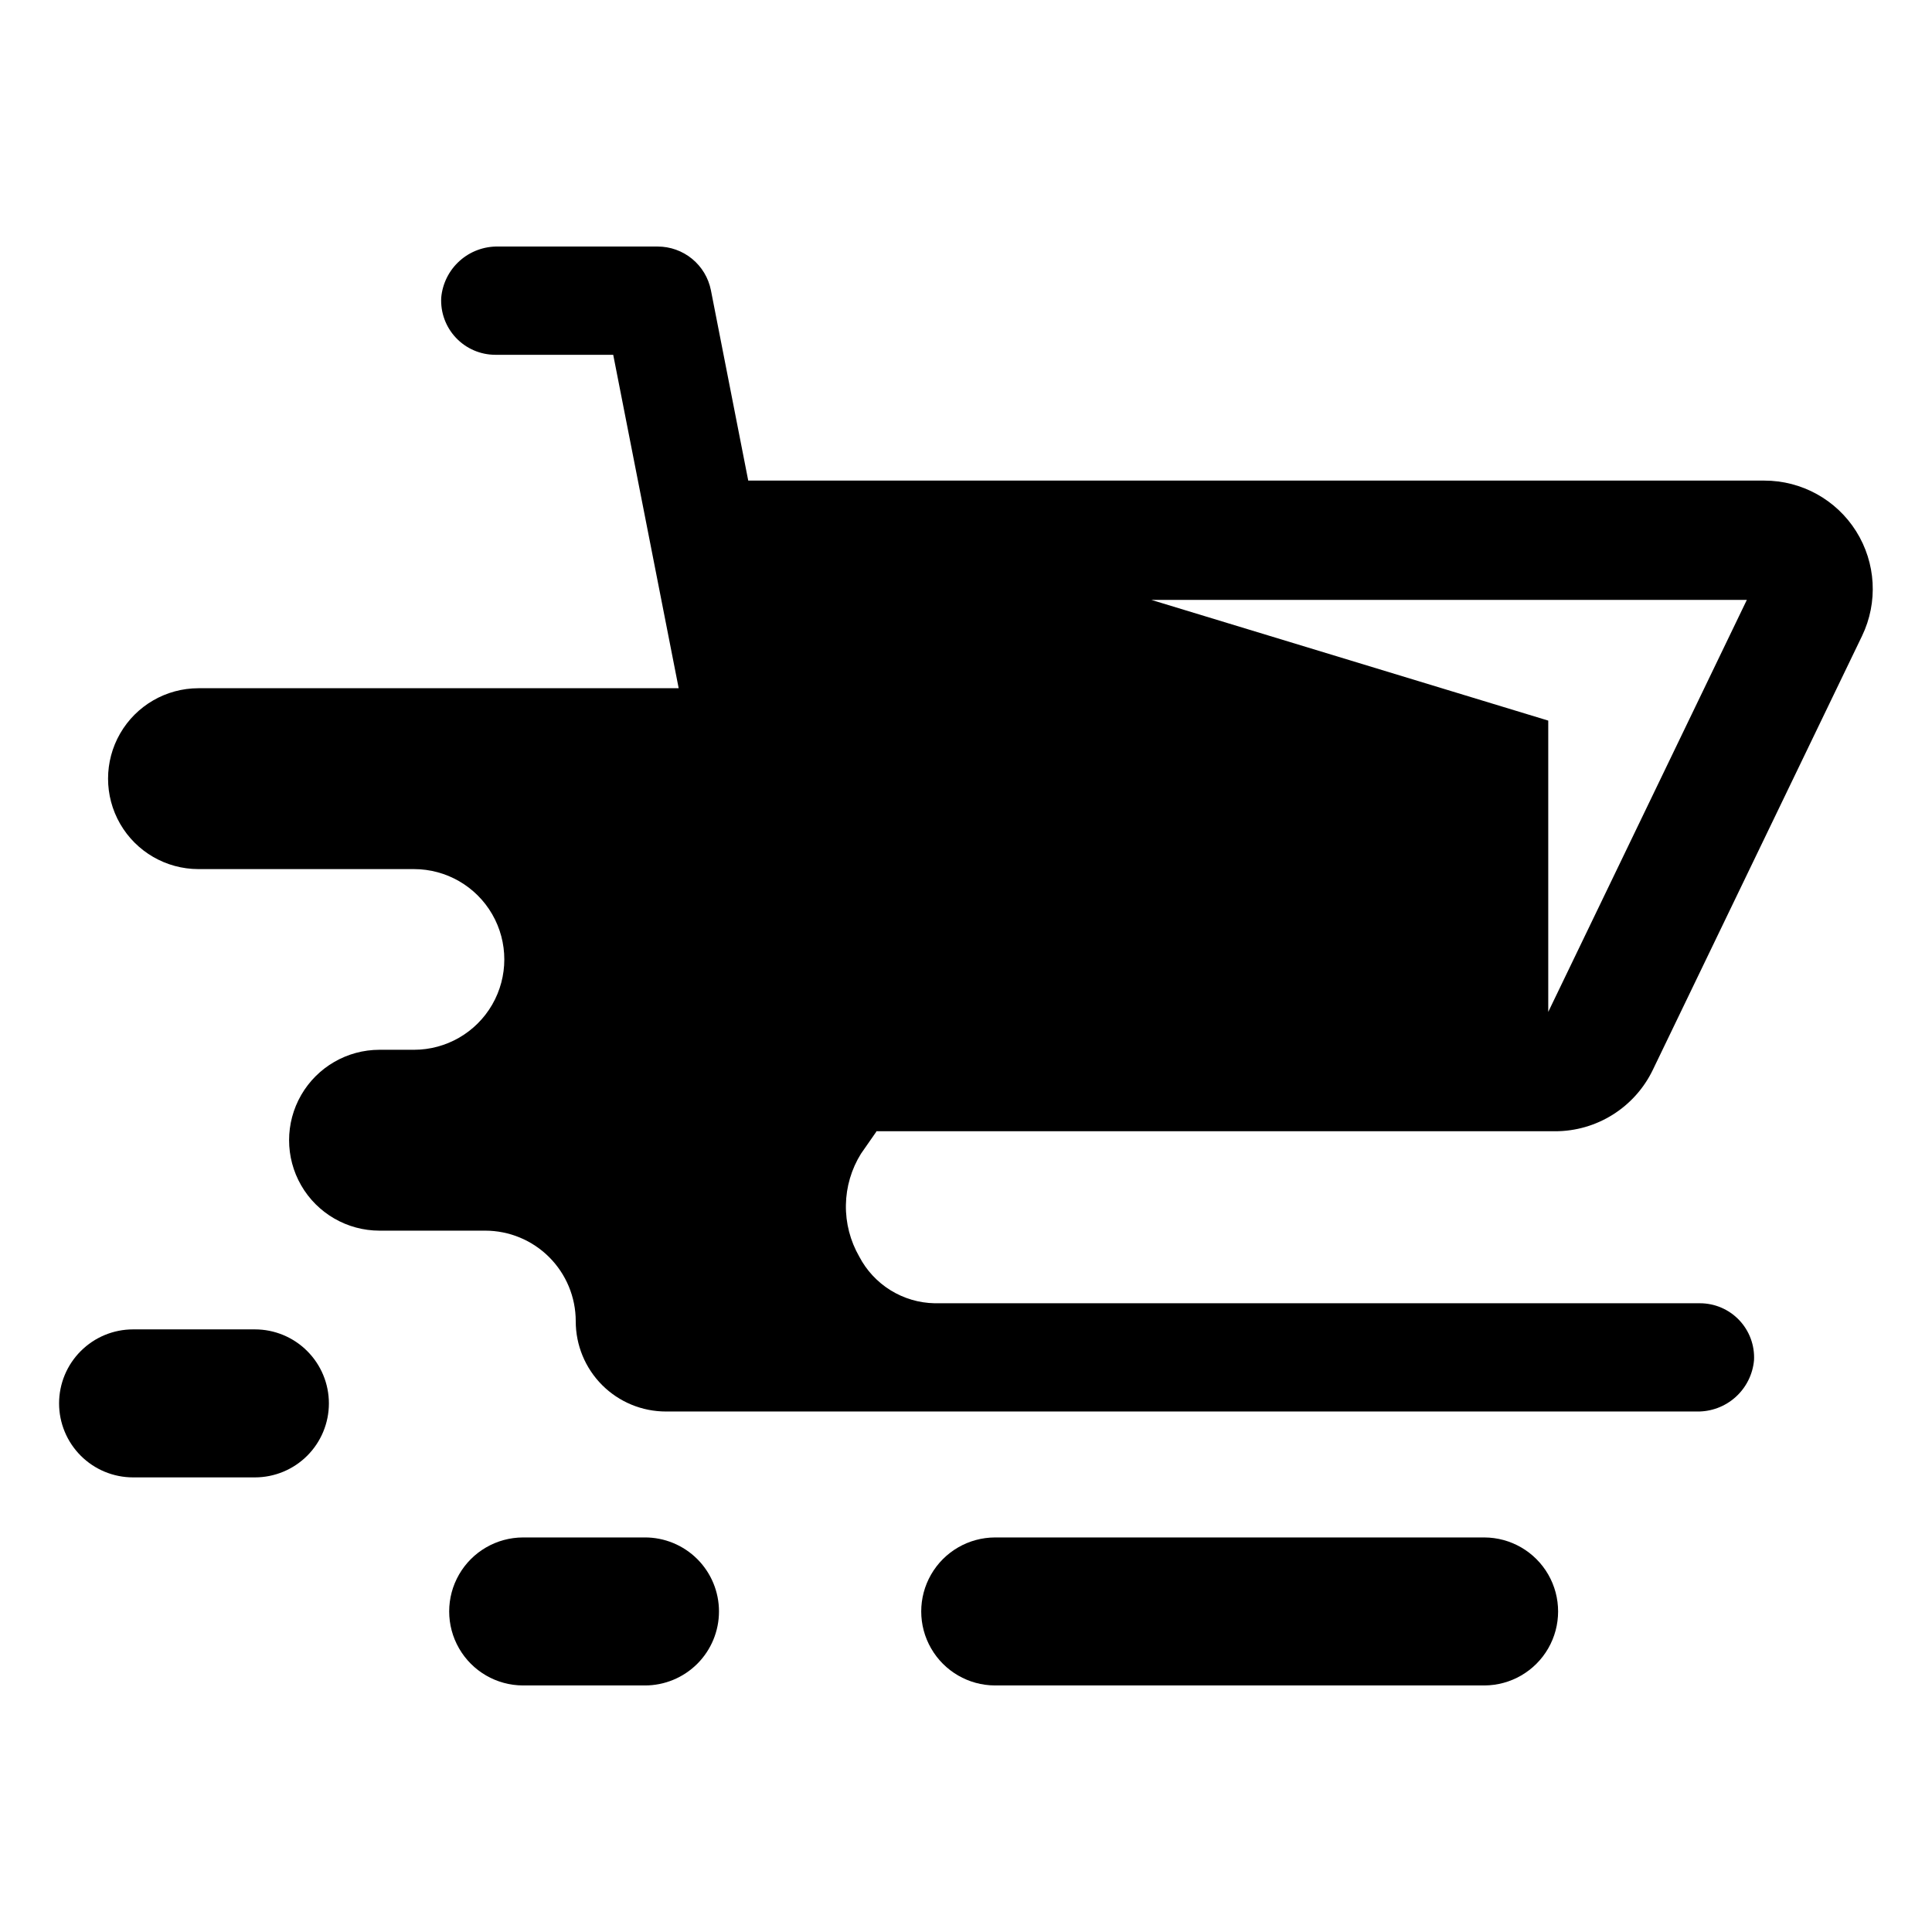 <?xml version="1.0" encoding="UTF-8"?>
<!-- Uploaded to: ICON Repo, www.svgrepo.com, Generator: ICON Repo Mixer Tools -->
<svg fill="#000000" width="800px" height="800px" version="1.1" viewBox="144 144 512 512" xmlns="http://www.w3.org/2000/svg">
 <g>
  <path d="m376.22 443.93v-0.137h179.93c5.394 0 10.68-1.523 15.25-4.394 4.57-2.867 8.242-6.965 10.59-11.82l55.477-115.06c4.277-8.898 3.684-19.371-1.57-27.73-5.258-8.359-14.441-13.43-24.316-13.426h-269.29l-9.895-50.461c-0.648-3.262-2.41-6.195-4.981-8.305-2.566-2.109-5.789-3.262-9.113-3.262h-42.242c-3.769-0.082-7.434 1.273-10.242 3.789-2.812 2.516-4.559 6.008-4.891 9.766-0.207 3.934 1.207 7.777 3.914 10.637 2.707 2.863 6.469 4.488 10.406 4.496h31.262l17.348 88.363h-127.3c-8.551 0.016-16.445 4.586-20.719 11.996-4.269 7.41-4.269 16.531 0 23.941 4.273 7.406 12.168 11.98 20.719 11.996h57.148c8.555 0 16.457 4.562 20.734 11.969 4.277 7.41 4.277 16.535 0 23.945-4.277 7.406-12.18 11.969-20.734 11.969h-9.125c-8.562 0-16.477 4.57-20.758 11.984s-4.281 16.551 0 23.965c4.281 7.414 12.195 11.984 20.758 11.984h28.008c6.359 0.004 12.461 2.531 16.957 7.031 4.496 4.496 7.027 10.594 7.031 16.957-0.012 6.352 2.508 12.449 7 16.941 4.492 4.492 10.59 7.012 16.941 7h273.18c3.777 0.066 7.434-1.297 10.242-3.82 2.809-2.523 4.559-6.016 4.894-9.777 0.203-3.934-1.223-7.781-3.938-10.633-2.719-2.856-6.488-4.465-10.43-4.457h-202.79c-4.133-0.078-8.168-1.273-11.68-3.449-3.516-2.18-6.375-5.262-8.289-8.926-2.391-4.16-3.613-8.887-3.535-13.684 0.078-4.797 1.457-9.484 3.988-13.559zm230.71-140.95-52.629 109.19v-77.203l-105.17-31.984z"/>
  <path d="m537.36 551.44h-129.67c-6.996 0.02-13.449 3.762-16.938 9.82-3.492 6.059-3.492 13.52 0 19.578 3.488 6.062 9.941 9.805 16.938 9.824h129.67c6.992-0.02 13.445-3.762 16.938-9.824 3.488-6.059 3.488-13.52 0-19.578-3.492-6.059-9.945-9.801-16.938-9.82z"/>
  <path d="m314.87 551.44h-32.277c-6.992 0.02-13.445 3.762-16.938 9.82-3.492 6.059-3.492 13.52 0 19.578 3.492 6.062 9.945 9.805 16.938 9.824h32.281-0.004c5.211 0.016 10.215-2.047 13.906-5.727 3.688-3.68 5.762-8.676 5.762-13.887s-2.074-10.207-5.762-13.887c-3.691-3.68-8.695-5.738-13.906-5.723z"/>
  <path d="m179.27 496.3h32.281-0.004c5.203 0 10.191 2.066 13.867 5.746 3.68 3.676 5.746 8.664 5.746 13.867 0 5.199-2.066 10.188-5.746 13.867-3.676 3.676-8.664 5.742-13.867 5.742h-32.277c-5.203 0-10.191-2.066-13.867-5.742-3.68-3.68-5.746-8.668-5.746-13.867 0-5.203 2.066-10.191 5.746-13.867 3.676-3.68 8.664-5.746 13.867-5.746z"/>
 </g>
</svg>